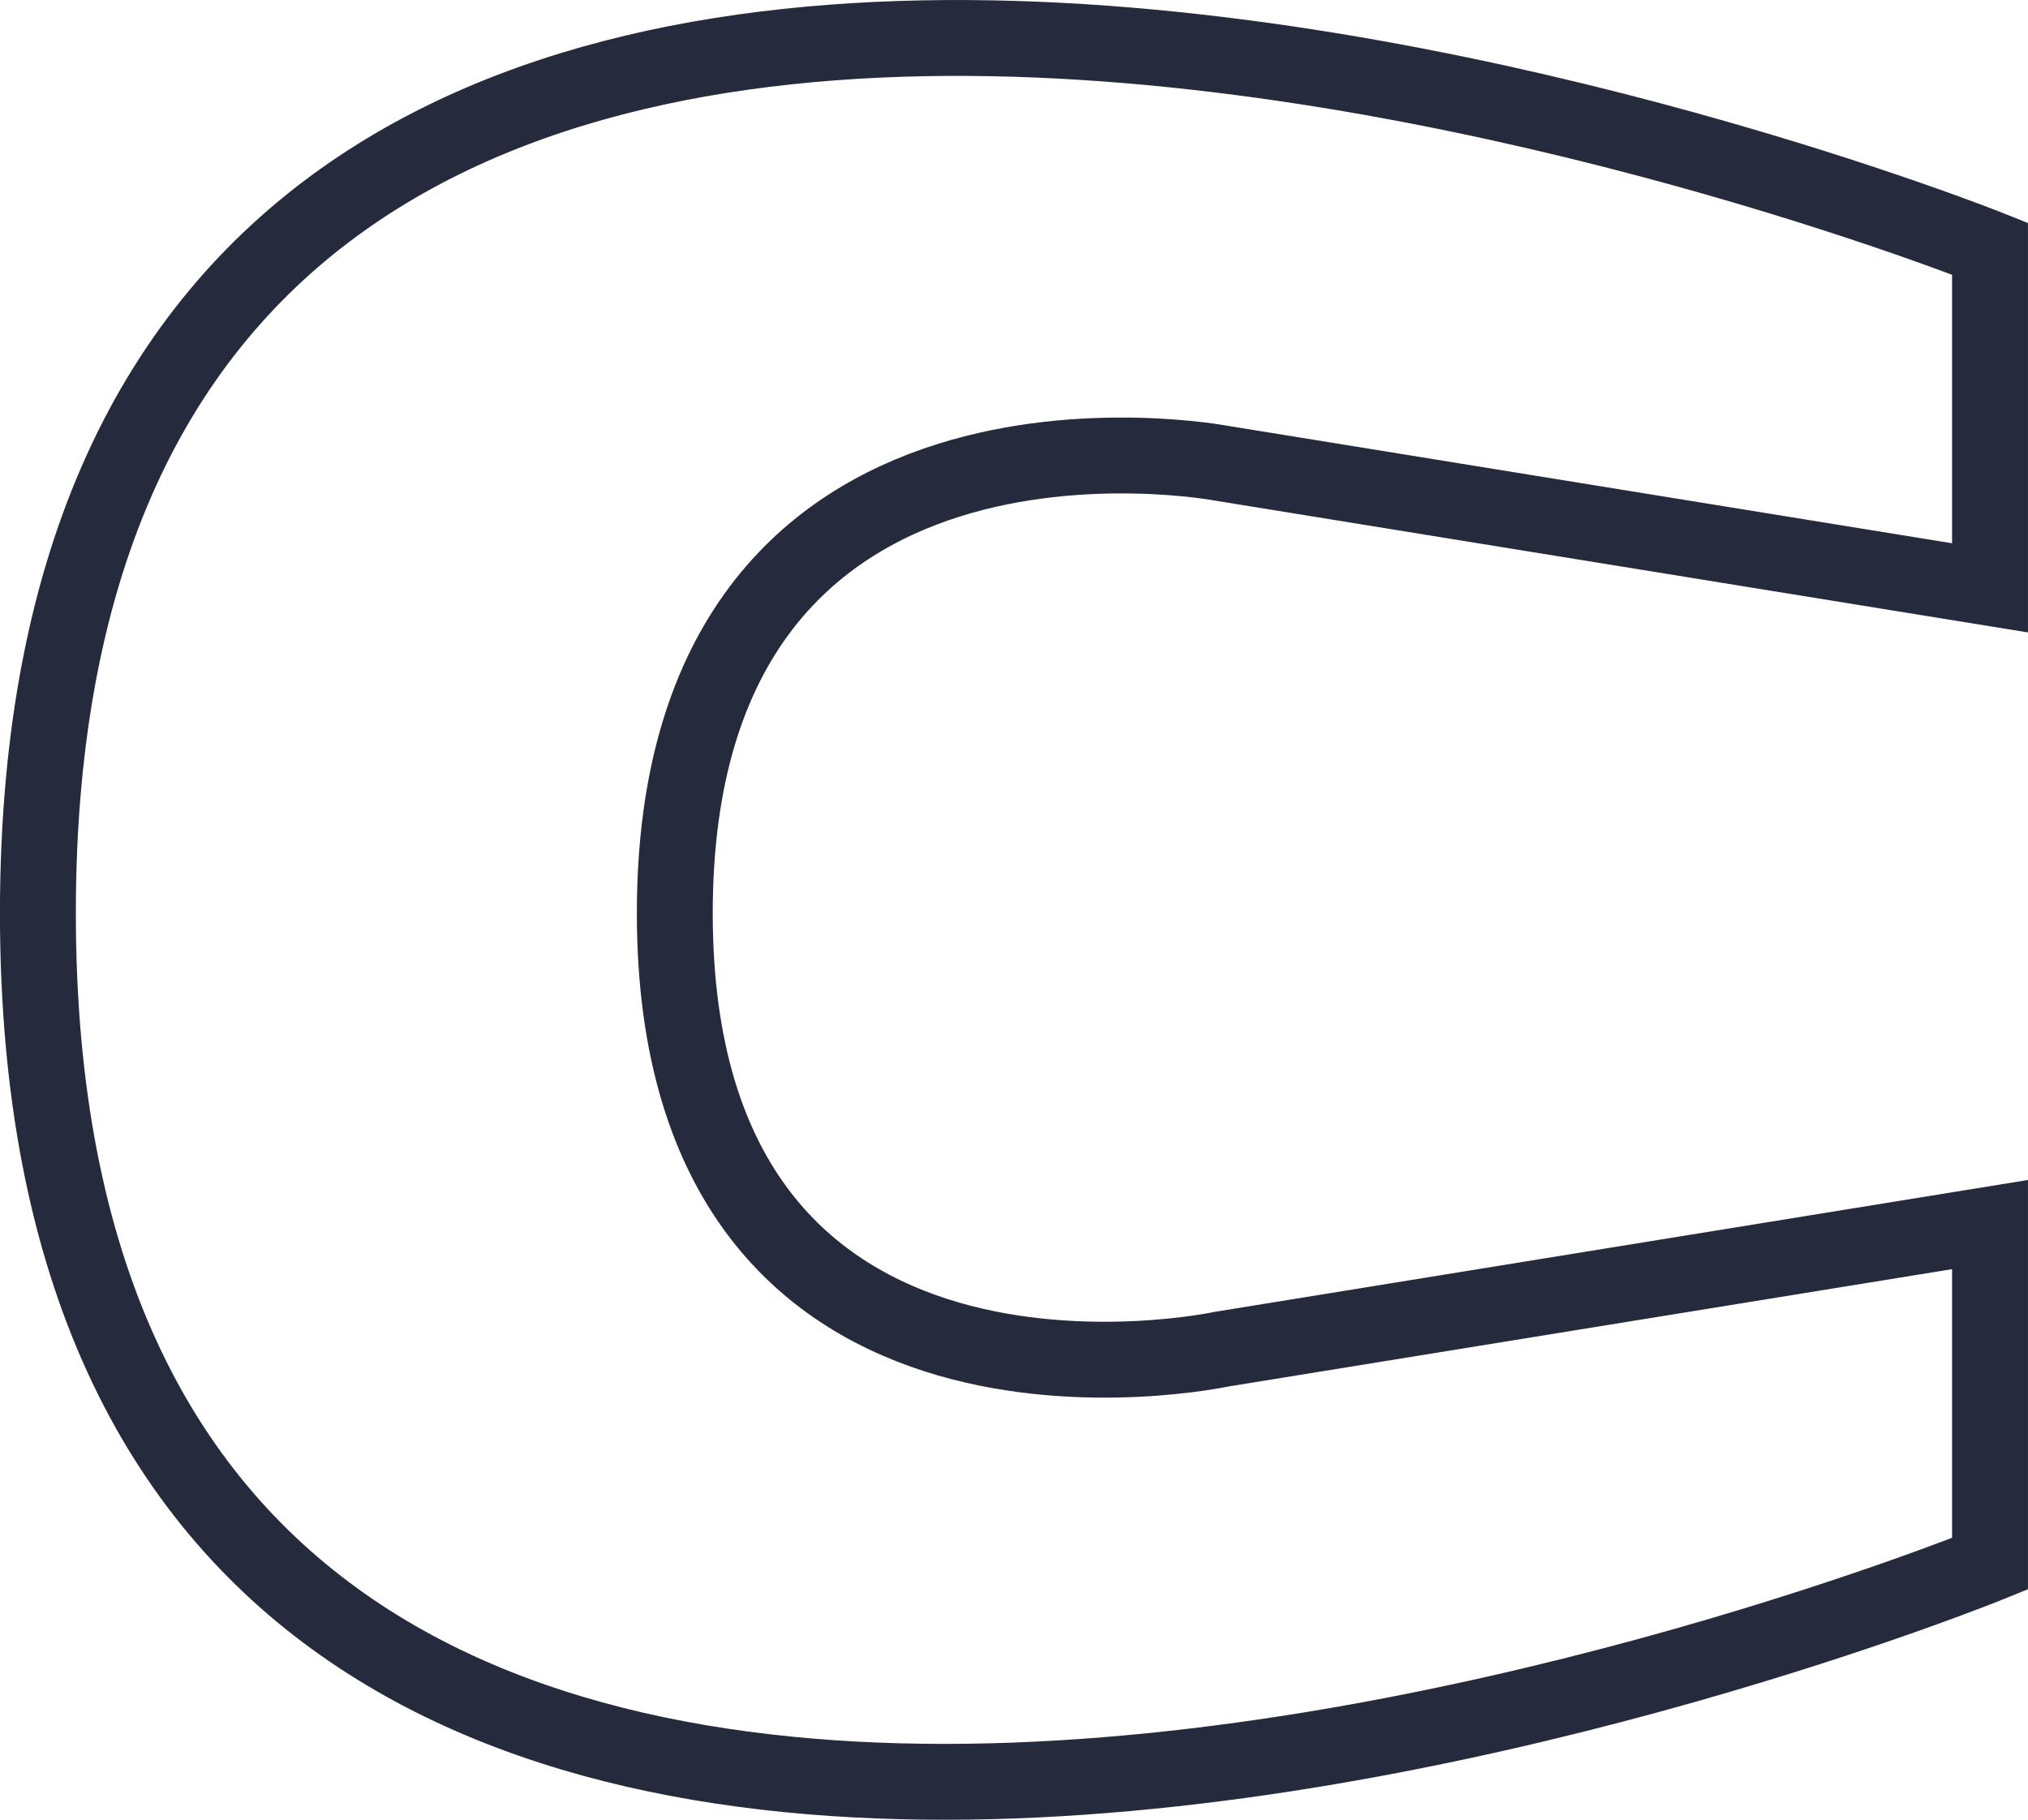 <svg xmlns="http://www.w3.org/2000/svg" width="53.45" height="47.97" viewBox="0 0 53.45 47.97"><defs><style>.a{fill:none;stroke:#252a3c;stroke-width:2px;}</style></defs><g transform="translate(-608.647 -1299.209)"><path class="a" d="M600.049,1276.066v8.94l-20.251-3.284s-14.413-2.747-14.413,11.859,14.413,11.494,14.413,11.494l20.251-3.284v8.94s-51.45,20.957-51.45-17.15S600.049,1276.066,600.049,1276.066Z" transform="translate(61.047 29.699)"/></g></svg>
